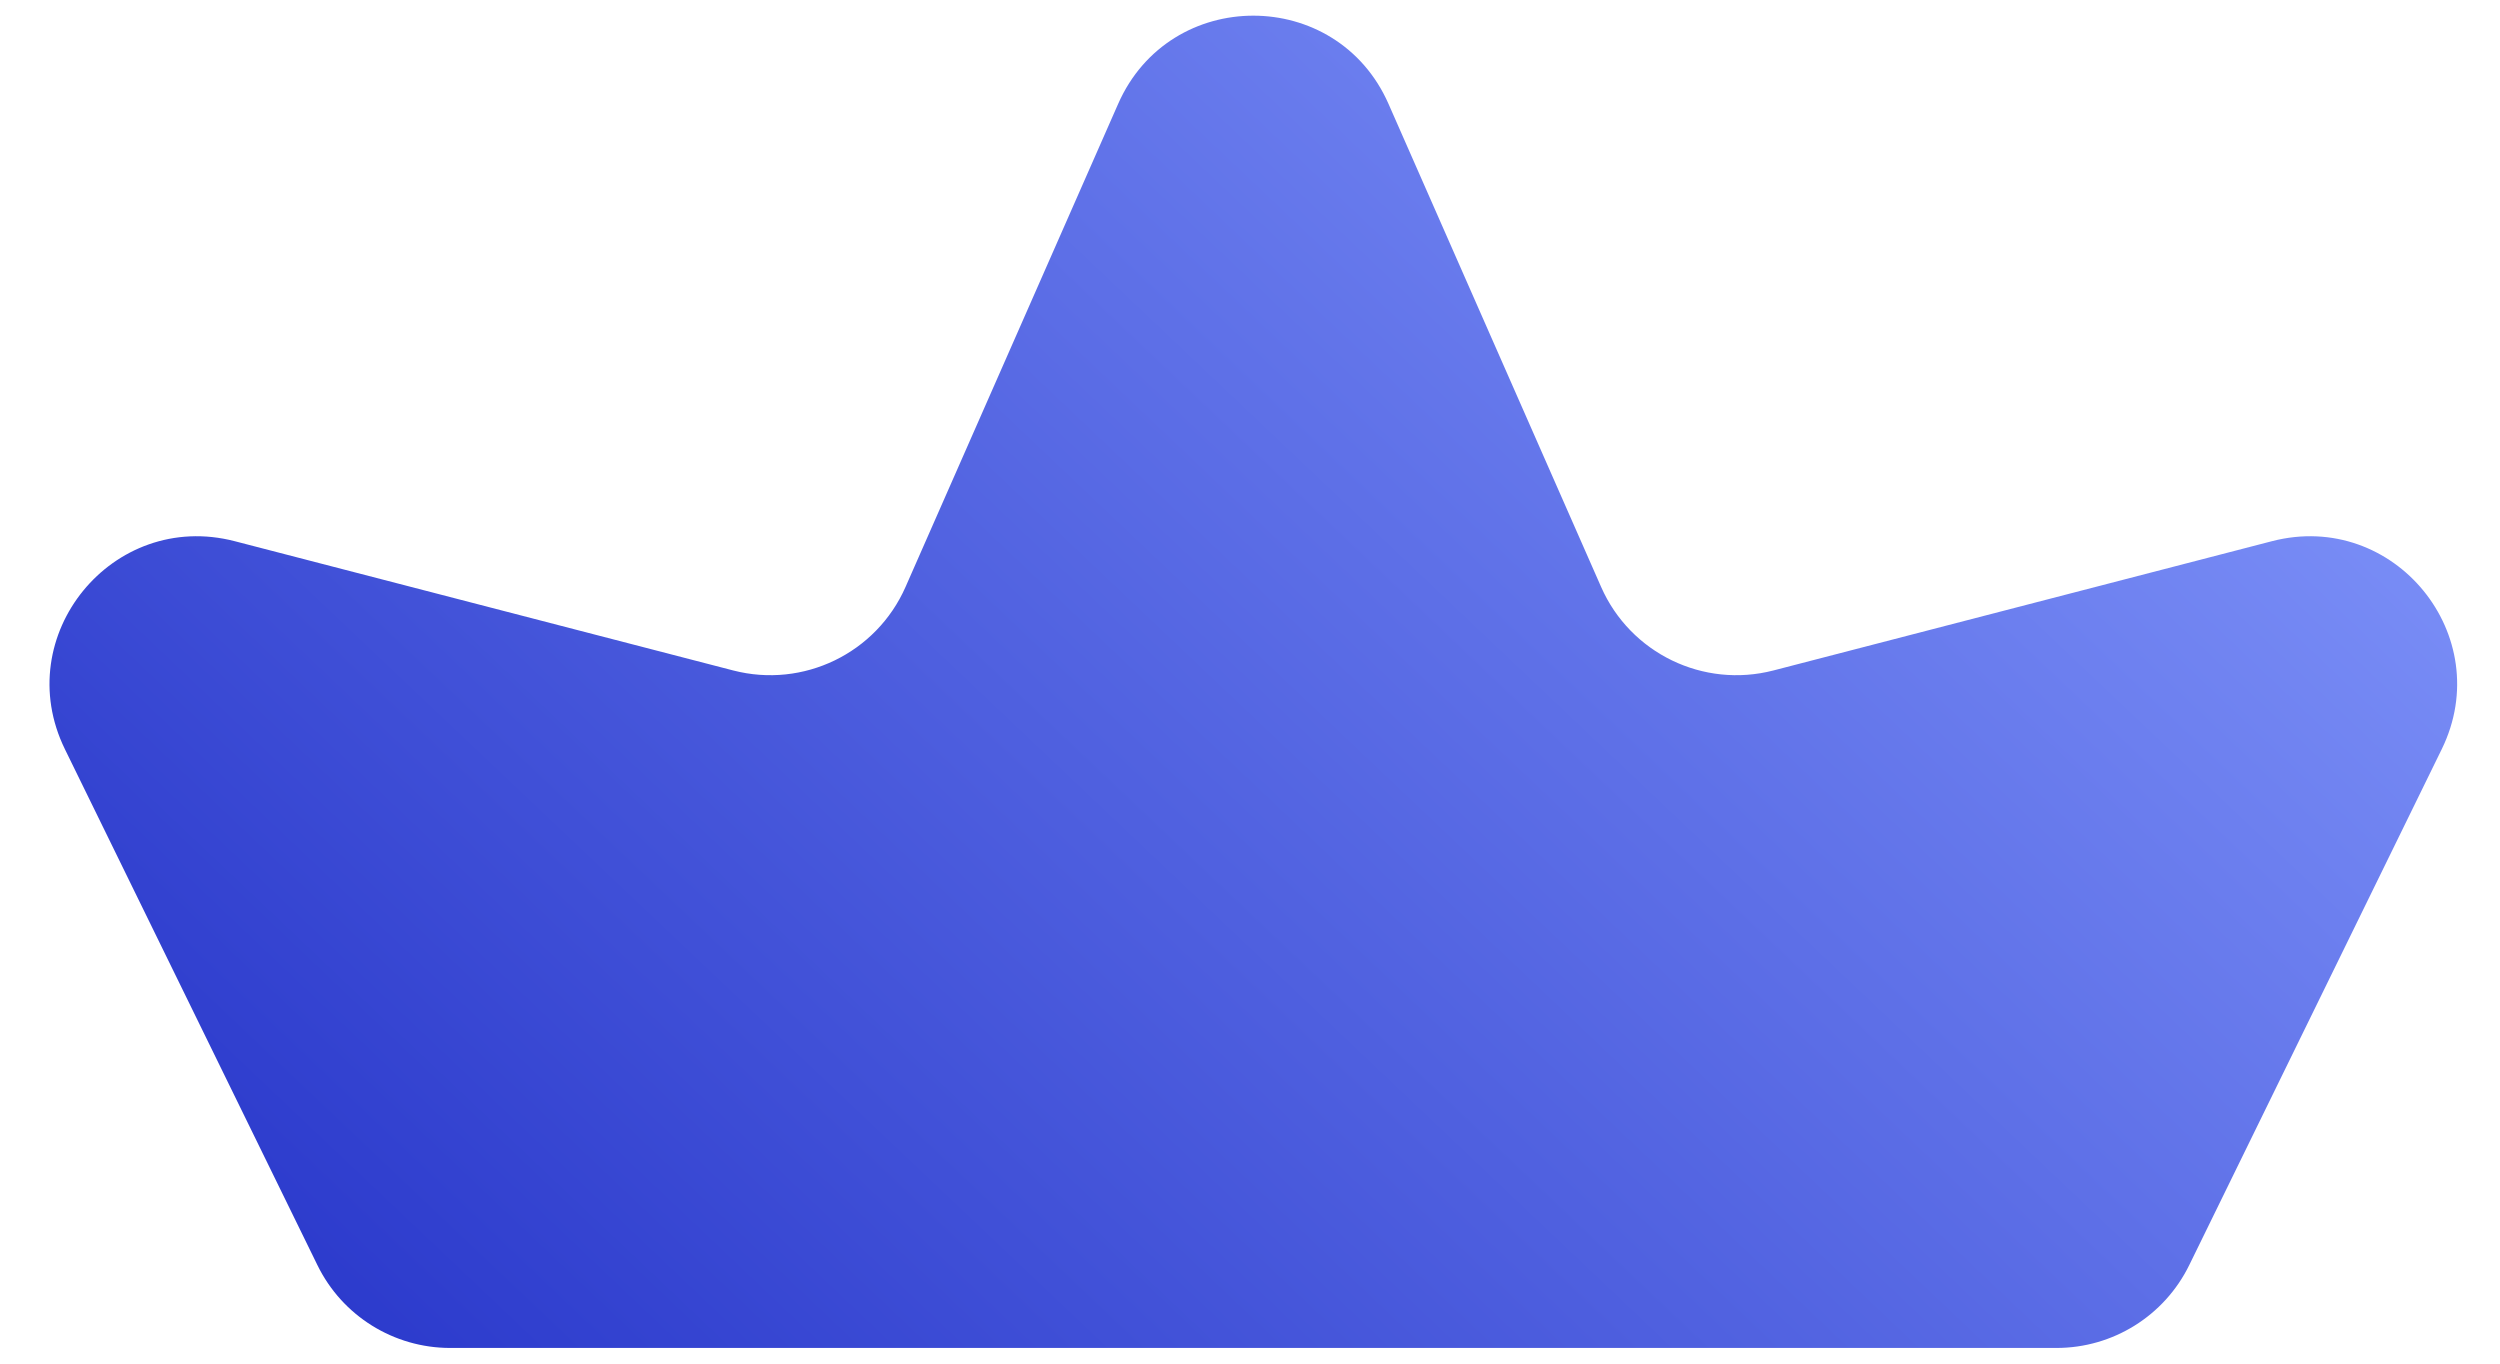 <?xml version="1.0" encoding="UTF-8"?>
<svg xmlns="http://www.w3.org/2000/svg" width="44" height="24" viewBox="0 0 44 24" fill="none">
  <path d="M19.679 1.829C20.59 -0.242 23.527 -0.242 24.438 1.829L28.18 10.331C28.694 11.498 29.979 12.12 31.213 11.8L39.986 9.525C42.137 8.967 43.951 11.189 42.975 13.185L38.53 22.267C38.093 23.159 37.187 23.724 36.194 23.724H7.923C6.93 23.724 6.023 23.159 5.587 22.267L1.142 13.185C0.166 11.189 1.98 8.967 4.131 9.525L12.904 11.8C14.138 12.12 15.423 11.498 15.937 10.331L19.679 1.829Z" fill="url(#paint0_linear_1073_119)"></path>
  <defs>
    <linearGradient id="paint0_linear_1073_119" x1="44.086" y1="0.276" x2="11.502" y2="34.659" gradientUnits="userSpaceOnUse">
      <stop stop-color="#8A9FFF"></stop>
      <stop offset="1" stop-color="#2230C7"></stop>
    </linearGradient>
  </defs>
</svg>
